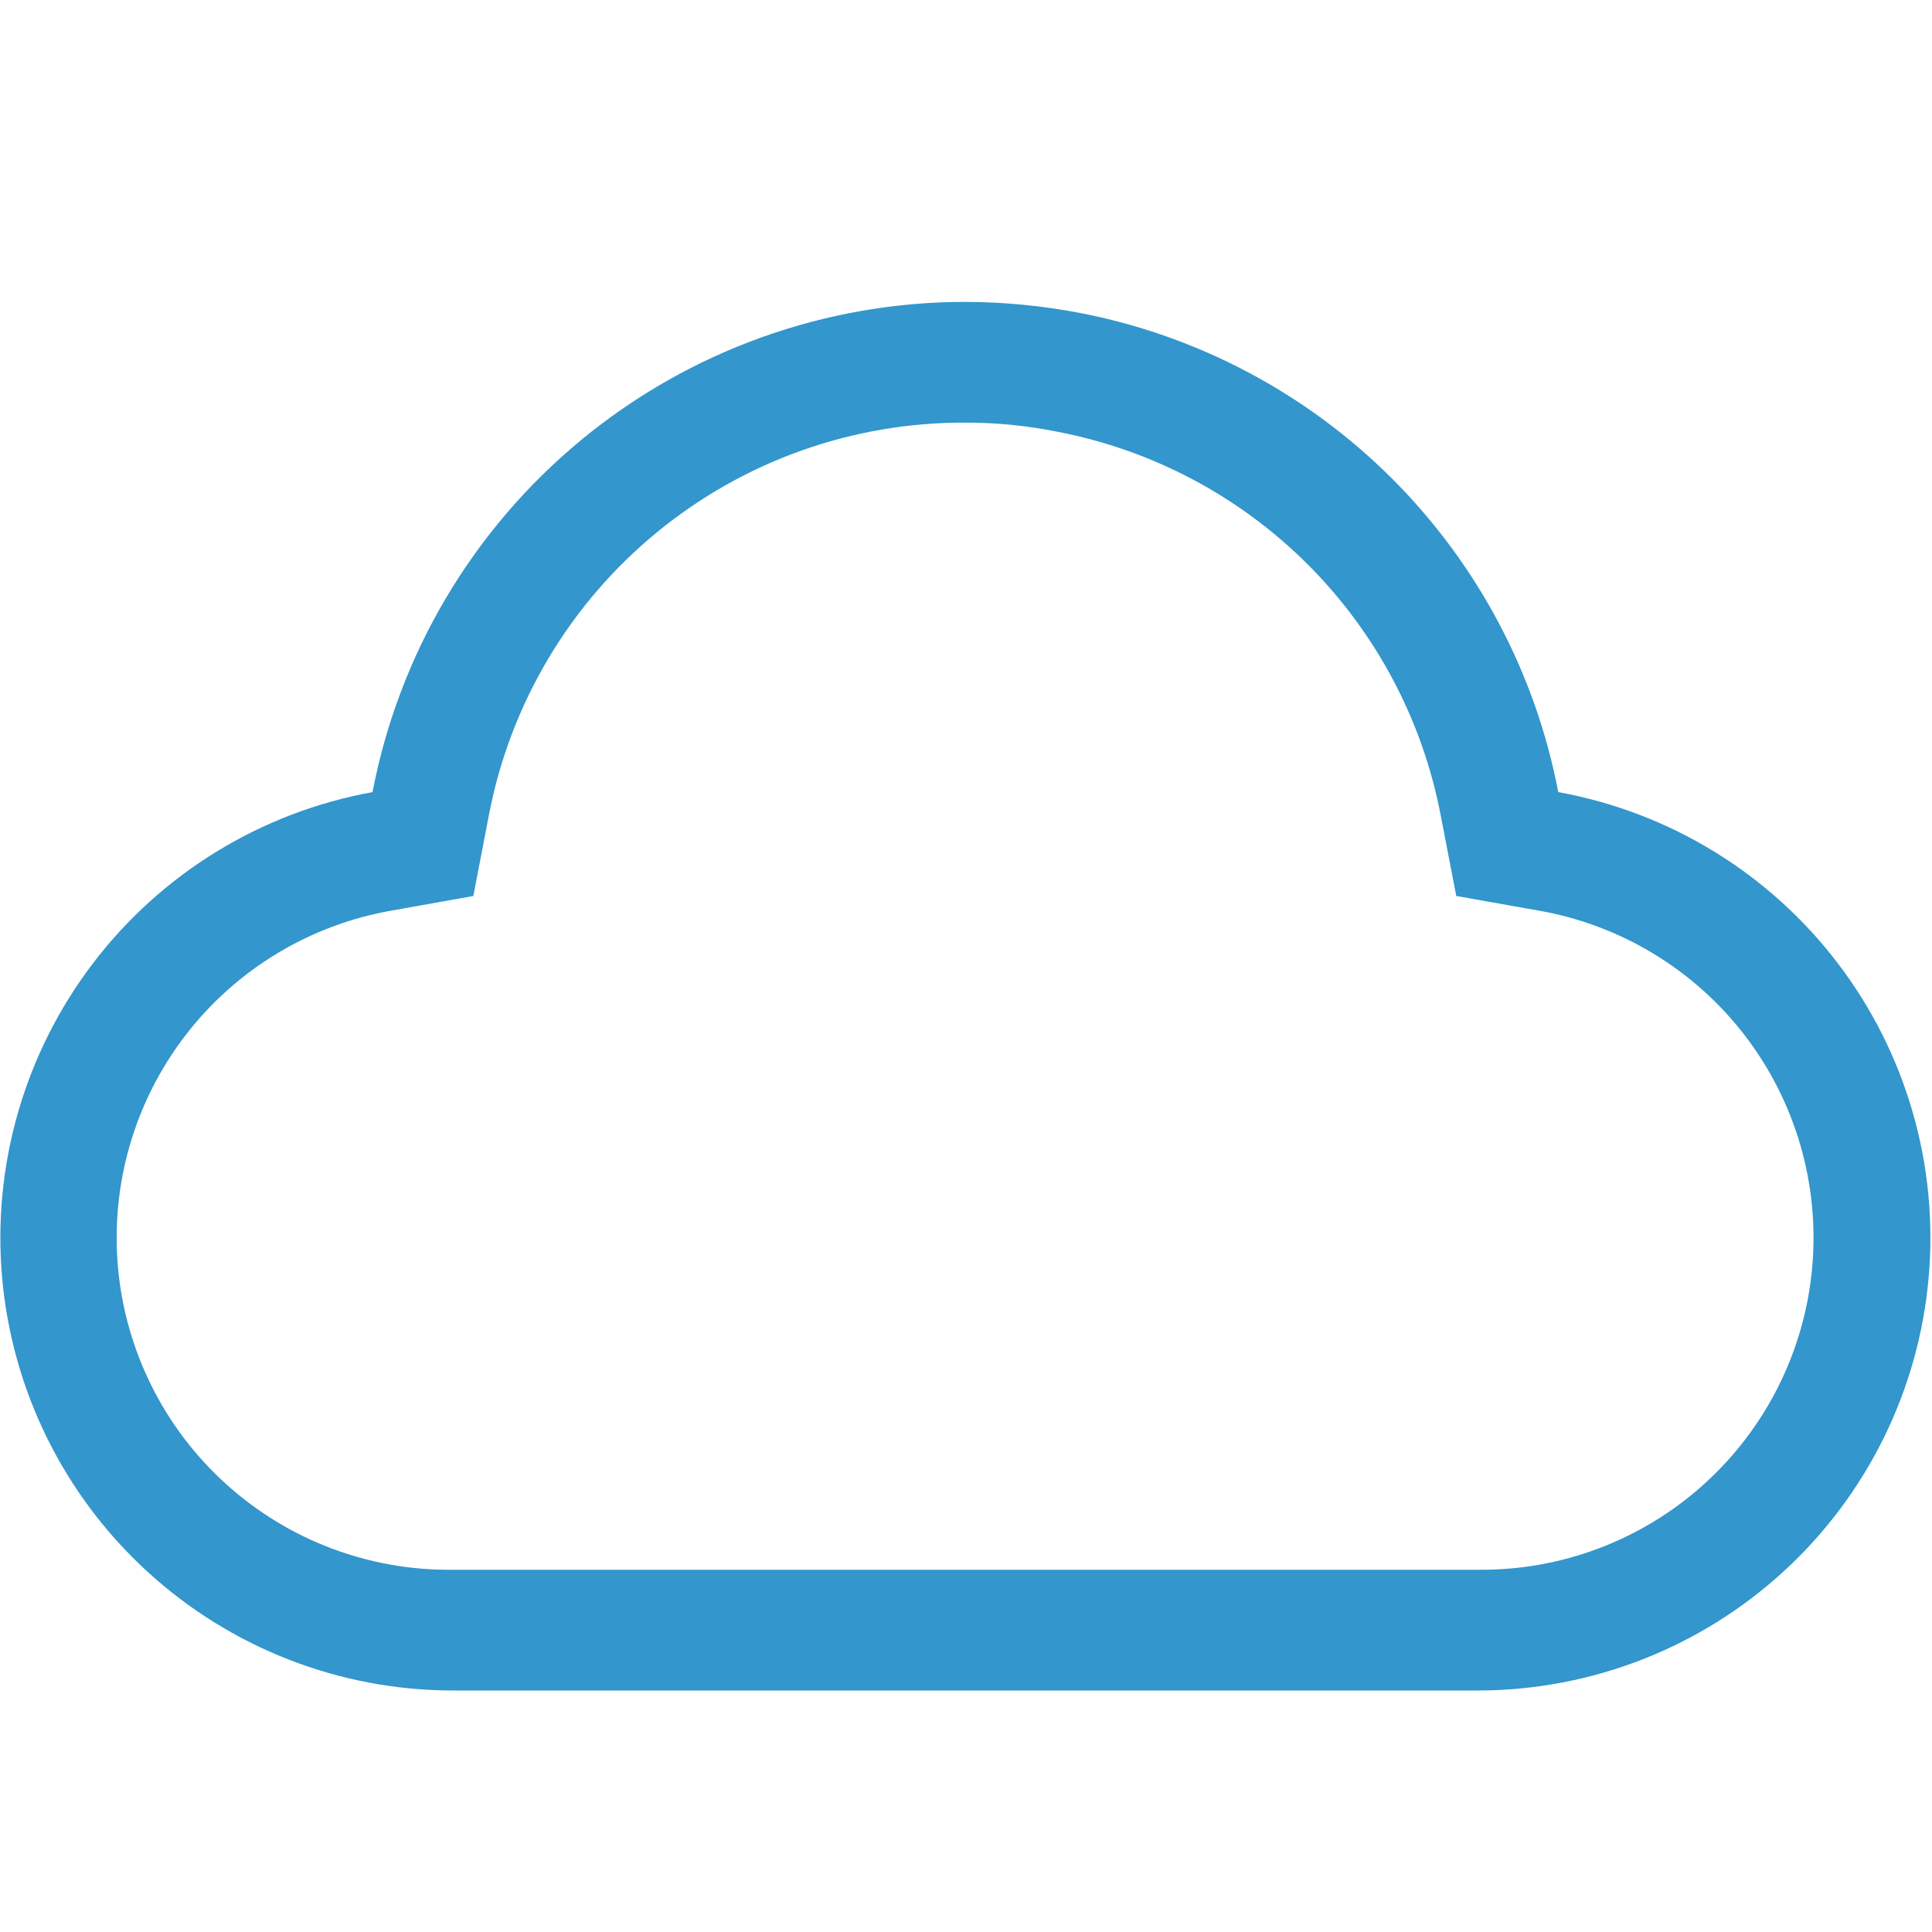 <svg width="50" height="50" viewBox="0 0 50 50" fill="none" xmlns="http://www.w3.org/2000/svg">
<path d="M25 10.938C25.792 10.937 26.583 11.016 27.359 11.172C29.814 11.642 32.071 12.837 33.84 14.603C35.609 16.369 36.807 18.624 37.281 21.078L37.688 23.188L39.797 23.562C41.927 23.929 43.842 25.085 45.158 26.8C46.474 28.515 47.095 30.663 46.898 32.816C46.701 34.968 45.7 36.968 44.094 38.415C42.488 39.863 40.396 40.652 38.234 40.625H11.719C9.557 40.652 7.465 39.863 5.859 38.415C4.253 36.968 3.252 34.968 3.055 32.816C2.858 30.663 3.479 28.515 4.795 26.8C6.112 25.085 8.026 23.929 10.156 23.562L12.25 23.188L12.656 21.078C13.207 18.213 14.742 15.631 16.997 13.779C19.251 11.927 22.082 10.921 25 10.938ZM25 7.813C21.363 7.809 17.84 9.075 15.036 11.391C12.232 13.707 10.324 16.928 9.641 20.5C6.763 21.021 4.184 22.599 2.411 24.924C0.637 27.25 -0.203 30.154 0.055 33.067C0.314 35.98 1.652 38.691 3.807 40.667C5.962 42.644 8.779 43.744 11.703 43.75H38.266C41.19 43.744 44.006 42.644 46.161 40.667C48.317 38.691 49.655 35.98 49.913 33.067C50.172 30.154 49.332 27.25 47.558 24.924C45.785 22.599 43.206 21.021 40.328 20.5C39.74 17.428 38.242 14.603 36.031 12.391C33.819 10.179 30.994 8.682 27.922 8.094C26.959 7.911 25.98 7.817 25 7.813Z" fill="#3396CC"/>
</svg>
